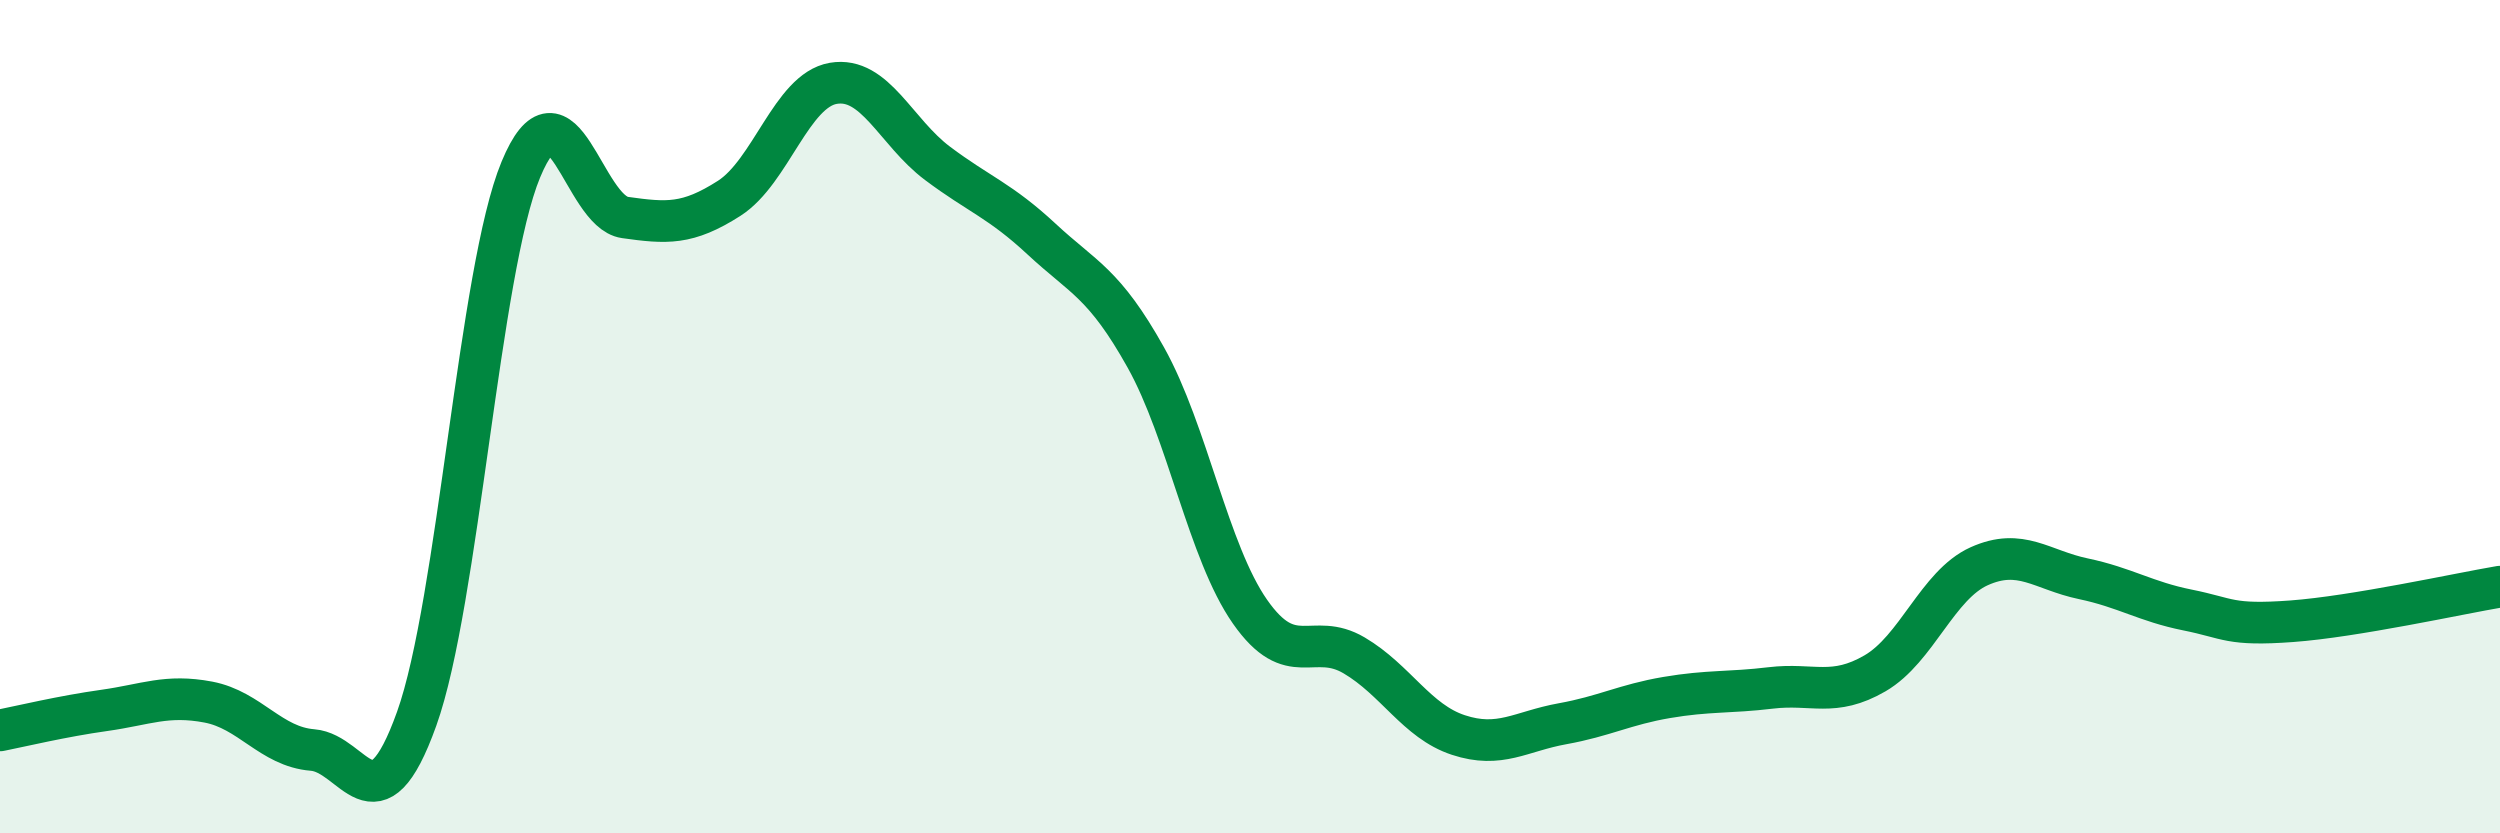
    <svg width="60" height="20" viewBox="0 0 60 20" xmlns="http://www.w3.org/2000/svg">
      <path
        d="M 0,17.53 C 0.5,17.43 1.5,17.19 2.5,17.05 C 3.5,16.91 4,16.66 5,16.85 C 6,17.04 6.5,17.92 7.5,18 C 8.5,18.08 9,20.04 10,17.25 C 11,14.46 11.5,6.48 12.5,4.07 C 13.5,1.66 14,5.08 15,5.22 C 16,5.36 16.5,5.4 17.5,4.76 C 18.5,4.12 19,2.17 20,2 C 21,1.83 21.5,3.17 22.5,3.92 C 23.5,4.67 24,4.81 25,5.74 C 26,6.67 26.5,6.79 27.5,8.58 C 28.5,10.37 29,13.25 30,14.68 C 31,16.11 31.5,15.14 32.5,15.73 C 33.5,16.32 34,17.31 35,17.64 C 36,17.97 36.5,17.55 37.5,17.37 C 38.5,17.19 39,16.91 40,16.74 C 41,16.57 41.5,16.63 42.5,16.51 C 43.5,16.39 44,16.74 45,16.16 C 46,15.58 46.5,14.04 47.5,13.59 C 48.5,13.14 49,13.68 50,13.89 C 51,14.1 51.5,14.44 52.5,14.64 C 53.5,14.84 53.5,15.02 55,14.91 C 56.5,14.8 59,14.25 60,14.08L60 20L0 20Z"
        fill="#008740"
        opacity="0.1"
        stroke-linecap="round"
        stroke-linejoin="round"
      />
      <path
        d="M 0,17.53 C 0.5,17.43 1.5,17.19 2.5,17.05 C 3.5,16.91 4,16.66 5,16.85 C 6,17.04 6.5,17.92 7.5,18 C 8.5,18.08 9,20.04 10,17.25 C 11,14.46 11.5,6.48 12.5,4.07 C 13.5,1.66 14,5.08 15,5.22 C 16,5.36 16.5,5.4 17.5,4.76 C 18.5,4.12 19,2.17 20,2 C 21,1.83 21.5,3.17 22.5,3.92 C 23.5,4.67 24,4.81 25,5.74 C 26,6.67 26.5,6.79 27.5,8.58 C 28.5,10.37 29,13.25 30,14.68 C 31,16.11 31.5,15.14 32.5,15.73 C 33.5,16.32 34,17.31 35,17.64 C 36,17.97 36.5,17.55 37.5,17.37 C 38.5,17.19 39,16.91 40,16.74 C 41,16.57 41.5,16.63 42.5,16.51 C 43.5,16.39 44,16.74 45,16.16 C 46,15.58 46.5,14.04 47.5,13.59 C 48.5,13.14 49,13.68 50,13.89 C 51,14.1 51.5,14.44 52.5,14.64 C 53.5,14.84 53.5,15.02 55,14.91 C 56.5,14.8 59,14.25 60,14.08"
        stroke="#008740"
        stroke-width="1"
        fill="none"
        stroke-linecap="round"
        stroke-linejoin="round"
      />
    </svg>
  